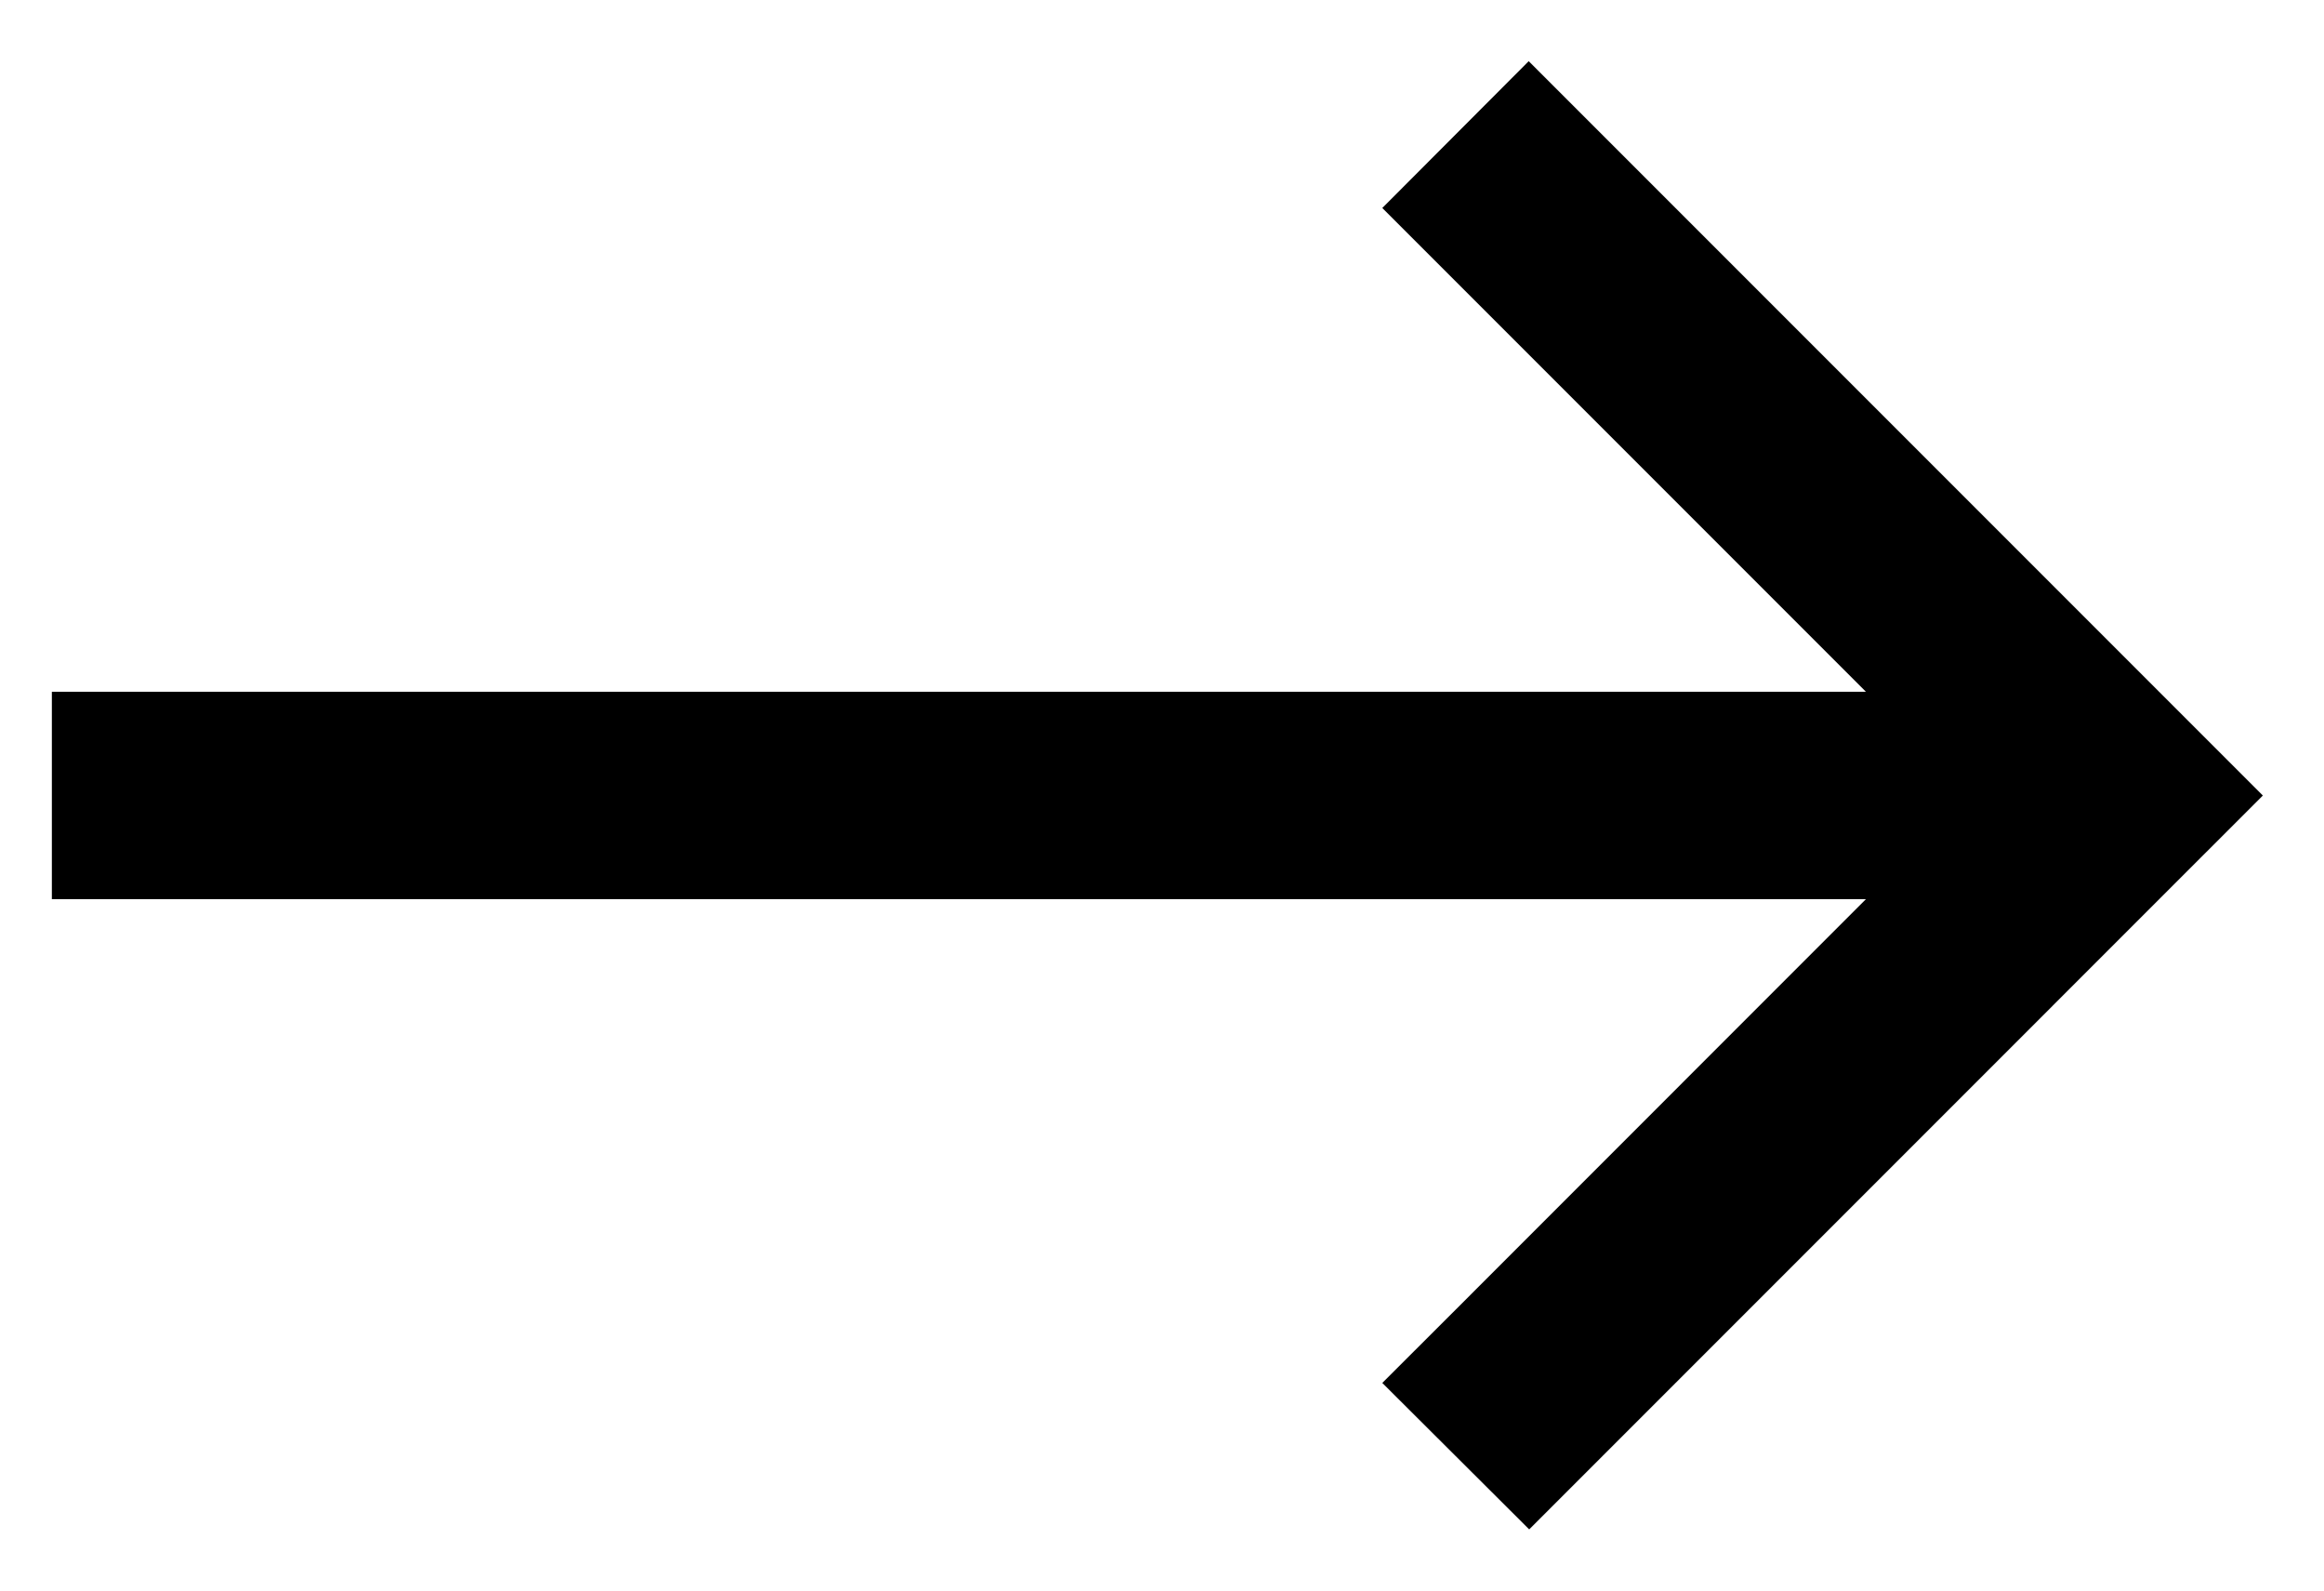 <svg width="19" height="13" viewBox="0 0 19 13" fill="none" xmlns="http://www.w3.org/2000/svg">
<path id="Vector" d="M17.9 7.102L18.5 6.502L17.9 5.902L13.098 1.1L12.498 0.5L11.301 1.7L11.902 2.301L15.255 5.654L1.271 5.654L0.424 5.654L0.424 7.349L1.271 7.349L15.255 7.349L11.902 10.703L11.301 11.303L12.502 12.5L13.102 11.9L17.9 7.102Z" fill="black"/>
</svg>
